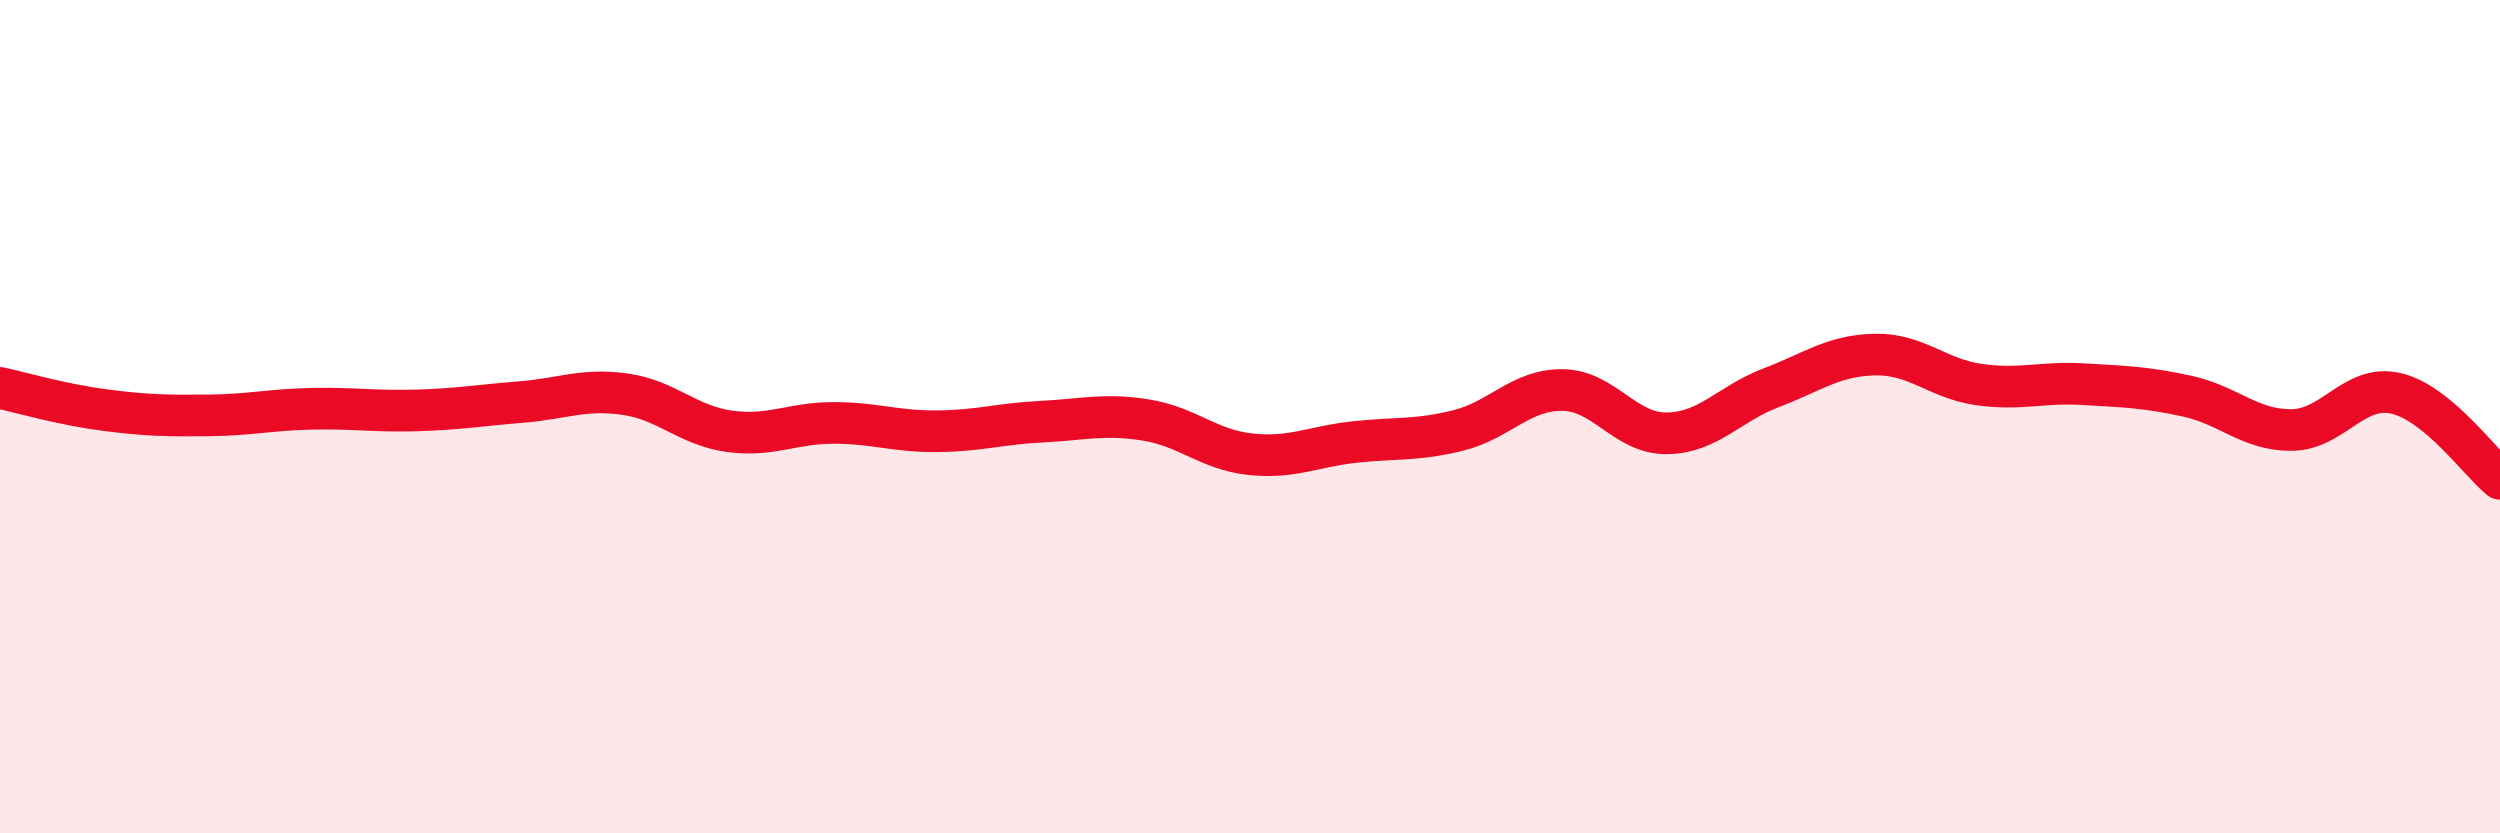 
    <svg width="60" height="20" viewBox="0 0 60 20" xmlns="http://www.w3.org/2000/svg">
      <path
        d="M 0,9.31 C 0.5,9.42 1.5,9.71 2.5,9.84 C 3.5,9.97 4,9.98 5,9.97 C 6,9.96 6.5,9.83 7.5,9.81 C 8.5,9.79 9,9.88 10,9.85 C 11,9.82 11.5,9.73 12.5,9.65 C 13.5,9.57 14,9.32 15,9.46 C 16,9.6 16.5,10.21 17.5,10.35 C 18.5,10.49 19,10.15 20,10.15 C 21,10.15 21.5,10.36 22.5,10.35 C 23.5,10.34 24,10.17 25,10.12 C 26,10.07 26.5,9.92 27.5,10.08 C 28.5,10.24 29,10.79 30,10.9 C 31,11.01 31.5,10.72 32.5,10.61 C 33.5,10.5 34,10.58 35,10.33 C 36,10.08 36.5,9.35 37.5,9.36 C 38.5,9.37 39,10.41 40,10.4 C 41,10.39 41.5,9.69 42.5,9.31 C 43.5,8.93 44,8.53 45,8.51 C 46,8.49 46.5,9.09 47.5,9.23 C 48.5,9.37 49,9.16 50,9.22 C 51,9.28 51.5,9.29 52.5,9.51 C 53.5,9.73 54,10.33 55,10.32 C 56,10.31 56.5,9.21 57.5,9.44 C 58.5,9.67 59.5,11.08 60,11.49L60 20L0 20Z"
        fill="#EB0A25"
        opacity="0.1"
        stroke-linecap="round"
        stroke-linejoin="round"
      />
      <path
        d="M 0,9.31 C 0.5,9.42 1.5,9.71 2.5,9.84 C 3.5,9.97 4,9.98 5,9.97 C 6,9.96 6.5,9.83 7.5,9.81 C 8.5,9.79 9,9.88 10,9.85 C 11,9.82 11.5,9.73 12.5,9.65 C 13.5,9.57 14,9.32 15,9.46 C 16,9.6 16.5,10.21 17.5,10.35 C 18.5,10.49 19,10.15 20,10.15 C 21,10.15 21.5,10.36 22.5,10.35 C 23.5,10.34 24,10.17 25,10.12 C 26,10.07 26.5,9.92 27.5,10.08 C 28.5,10.24 29,10.79 30,10.9 C 31,11.01 31.5,10.72 32.5,10.61 C 33.5,10.5 34,10.58 35,10.33 C 36,10.08 36.5,9.35 37.5,9.36 C 38.5,9.37 39,10.41 40,10.4 C 41,10.39 41.5,9.69 42.5,9.31 C 43.5,8.93 44,8.53 45,8.51 C 46,8.49 46.5,9.09 47.5,9.23 C 48.5,9.37 49,9.16 50,9.22 C 51,9.28 51.5,9.29 52.5,9.51 C 53.5,9.73 54,10.33 55,10.32 C 56,10.31 56.5,9.21 57.5,9.44 C 58.5,9.67 59.5,11.08 60,11.49"
        stroke="#EB0A25"
        stroke-width="1"
        fill="none"
        stroke-linecap="round"
        stroke-linejoin="round"
      />
    </svg>
  